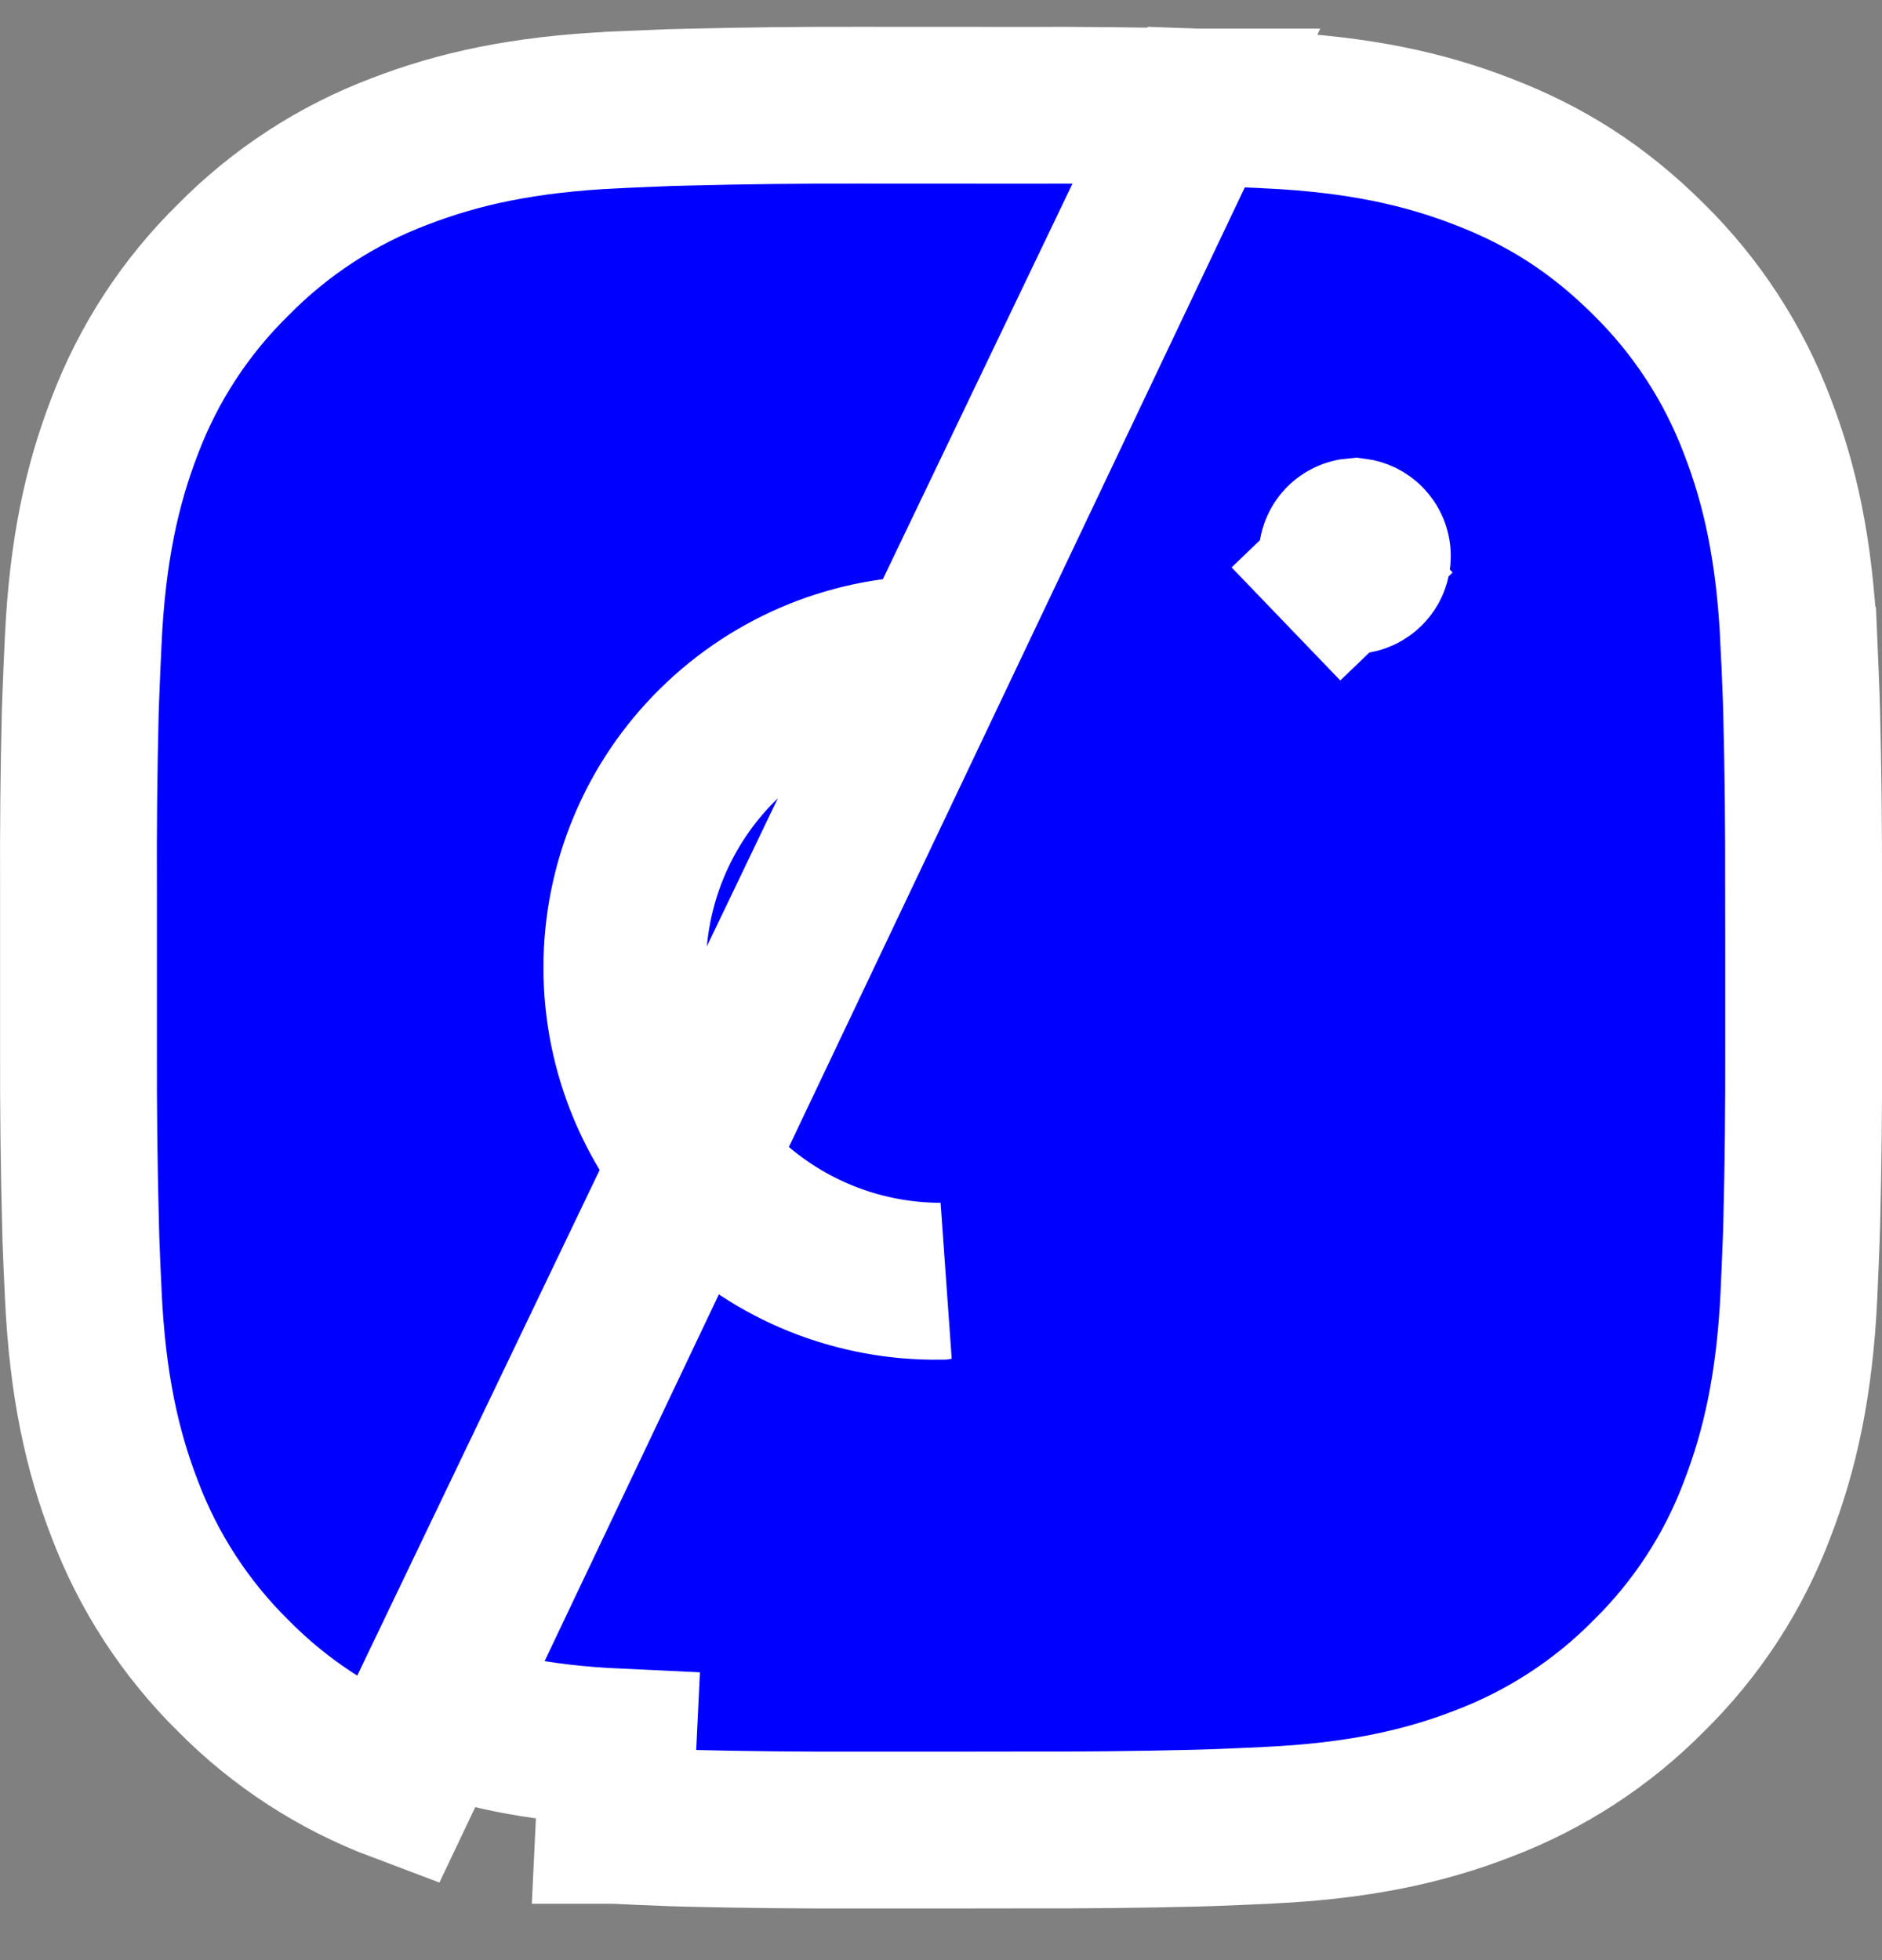 <svg xmlns="http://www.w3.org/2000/svg" width="24" height="25" viewBox="0 0 24 25" fill="none">
  <rect x="0" y="0" width="24" height="25" fill="#808080" stroke="none"/>
  <g clip-path="url(#clip0_955_1078)">
    <path d="M15.254 1.365L15.254 1.365L15.447 1.372C15.447 1.372 15.447 1.372 15.448 1.372C15.669 1.38 15.888 1.39 16.142 1.401L16.169 1.403L16.171 1.403C17.327 1.457 18.161 1.643 18.911 1.934C19.694 2.235 20.369 2.653 21.027 3.31C21.636 3.91 22.108 4.635 22.41 5.435C22.7 6.184 22.885 7.018 22.939 8.173L22.94 8.174C22.951 8.44 22.962 8.666 22.97 8.896L22.97 8.901L22.976 9.095L22.976 9.101L22.976 9.101C22.994 9.839 23.002 10.576 23 11.314L23.001 12.058V12.059V13.368C23.003 14.106 22.995 14.845 22.977 15.583L22.977 15.589L22.977 15.589L22.971 15.783L22.971 15.788C22.963 16.01 22.953 16.228 22.942 16.482L22.941 16.509L22.941 16.512C22.886 17.668 22.698 18.5 22.41 19.247C22.11 20.047 21.638 20.772 21.029 21.371C20.43 21.979 19.706 22.449 18.908 22.751C18.159 23.041 17.326 23.226 16.171 23.28L16.169 23.28L16.142 23.282C15.888 23.293 15.669 23.303 15.447 23.311L15.443 23.311L15.248 23.317L15.242 23.317L15.242 23.317C14.504 23.335 13.766 23.343 13.028 23.34L12.284 23.341H12.283H10.975C10.237 23.344 9.498 23.336 8.76 23.318L8.754 23.318L8.754 23.318L8.56 23.312L8.554 23.312C8.313 23.303 8.072 23.293 7.832 23.281C7.831 23.281 7.831 23.281 7.831 23.281L7.879 22.282C6.815 22.233 6.089 22.062 5.451 21.817L15.254 1.365ZM15.254 1.365L15.242 1.365C14.503 1.347 13.765 1.34 13.027 1.343L10.975 1.342C10.975 1.342 10.974 1.342 10.974 1.342C10.236 1.34 9.497 1.348 8.759 1.367L8.759 1.367L8.565 1.372L8.557 1.372L8.548 1.372L7.836 1.402L7.836 1.402L7.832 1.403C6.675 1.457 5.843 1.643 5.094 1.932C4.295 2.234 3.572 2.706 2.974 3.314C2.364 3.912 1.892 4.636 1.59 5.435C1.301 6.184 1.115 7.016 1.061 8.173L1.061 8.174C1.049 8.439 1.038 8.666 1.03 8.895C1.03 8.896 1.03 8.896 1.03 8.896L1.023 9.089L1.023 9.089L1.023 9.102C1.005 9.839 0.998 10.577 1.001 11.315V13.368C0.999 14.107 1.007 14.845 1.026 15.584L1.026 15.584L1.031 15.778L1.031 15.778L1.031 15.79C1.04 16.03 1.05 16.271 1.062 16.511L1.062 16.512C1.116 17.666 1.302 18.5 1.591 19.248C1.893 20.047 2.364 20.771 2.972 21.371C3.571 21.979 4.295 22.45 5.095 22.751L15.254 1.365ZM11.993 16.341L11.986 16.342C11.456 16.349 10.93 16.251 10.438 16.054C9.947 15.856 9.499 15.562 9.122 15.19C8.744 14.818 8.444 14.375 8.24 13.886C8.035 13.397 7.93 12.872 7.93 12.342C7.93 11.812 8.035 11.287 8.24 10.798C8.444 10.309 8.744 9.866 9.122 9.494C9.499 9.122 9.947 8.828 10.438 8.63C10.915 8.439 11.424 8.341 11.938 8.342C10.9 8.359 9.908 8.778 9.173 9.513C8.423 10.263 8.002 11.281 8.002 12.341C8.002 13.402 8.423 14.42 9.173 15.17C9.921 15.918 10.935 16.339 11.993 16.341C11.993 16.341 11.993 16.341 11.993 16.341ZM17.12 6.918C17.163 6.874 17.22 6.847 17.28 6.842C17.336 6.849 17.388 6.874 17.427 6.914C17.474 6.961 17.501 7.024 17.501 7.091C17.501 7.157 17.474 7.22 17.427 7.267C17.385 7.309 17.33 7.335 17.271 7.34C17.214 7.333 17.16 7.306 17.12 7.265L16.399 7.958L17.12 7.265C17.076 7.218 17.051 7.156 17.051 7.092C17.051 7.027 17.076 6.965 17.12 6.918Z" fill="#0000FF" stroke="white" stroke-width="2"/>
  </g>
  <defs>
    <clipPath id="clip0_955_1078">
      <rect width="24" height="24" fill="white" transform="translate(0 0.342)"/>
    </clipPath>
  </defs>
</svg>